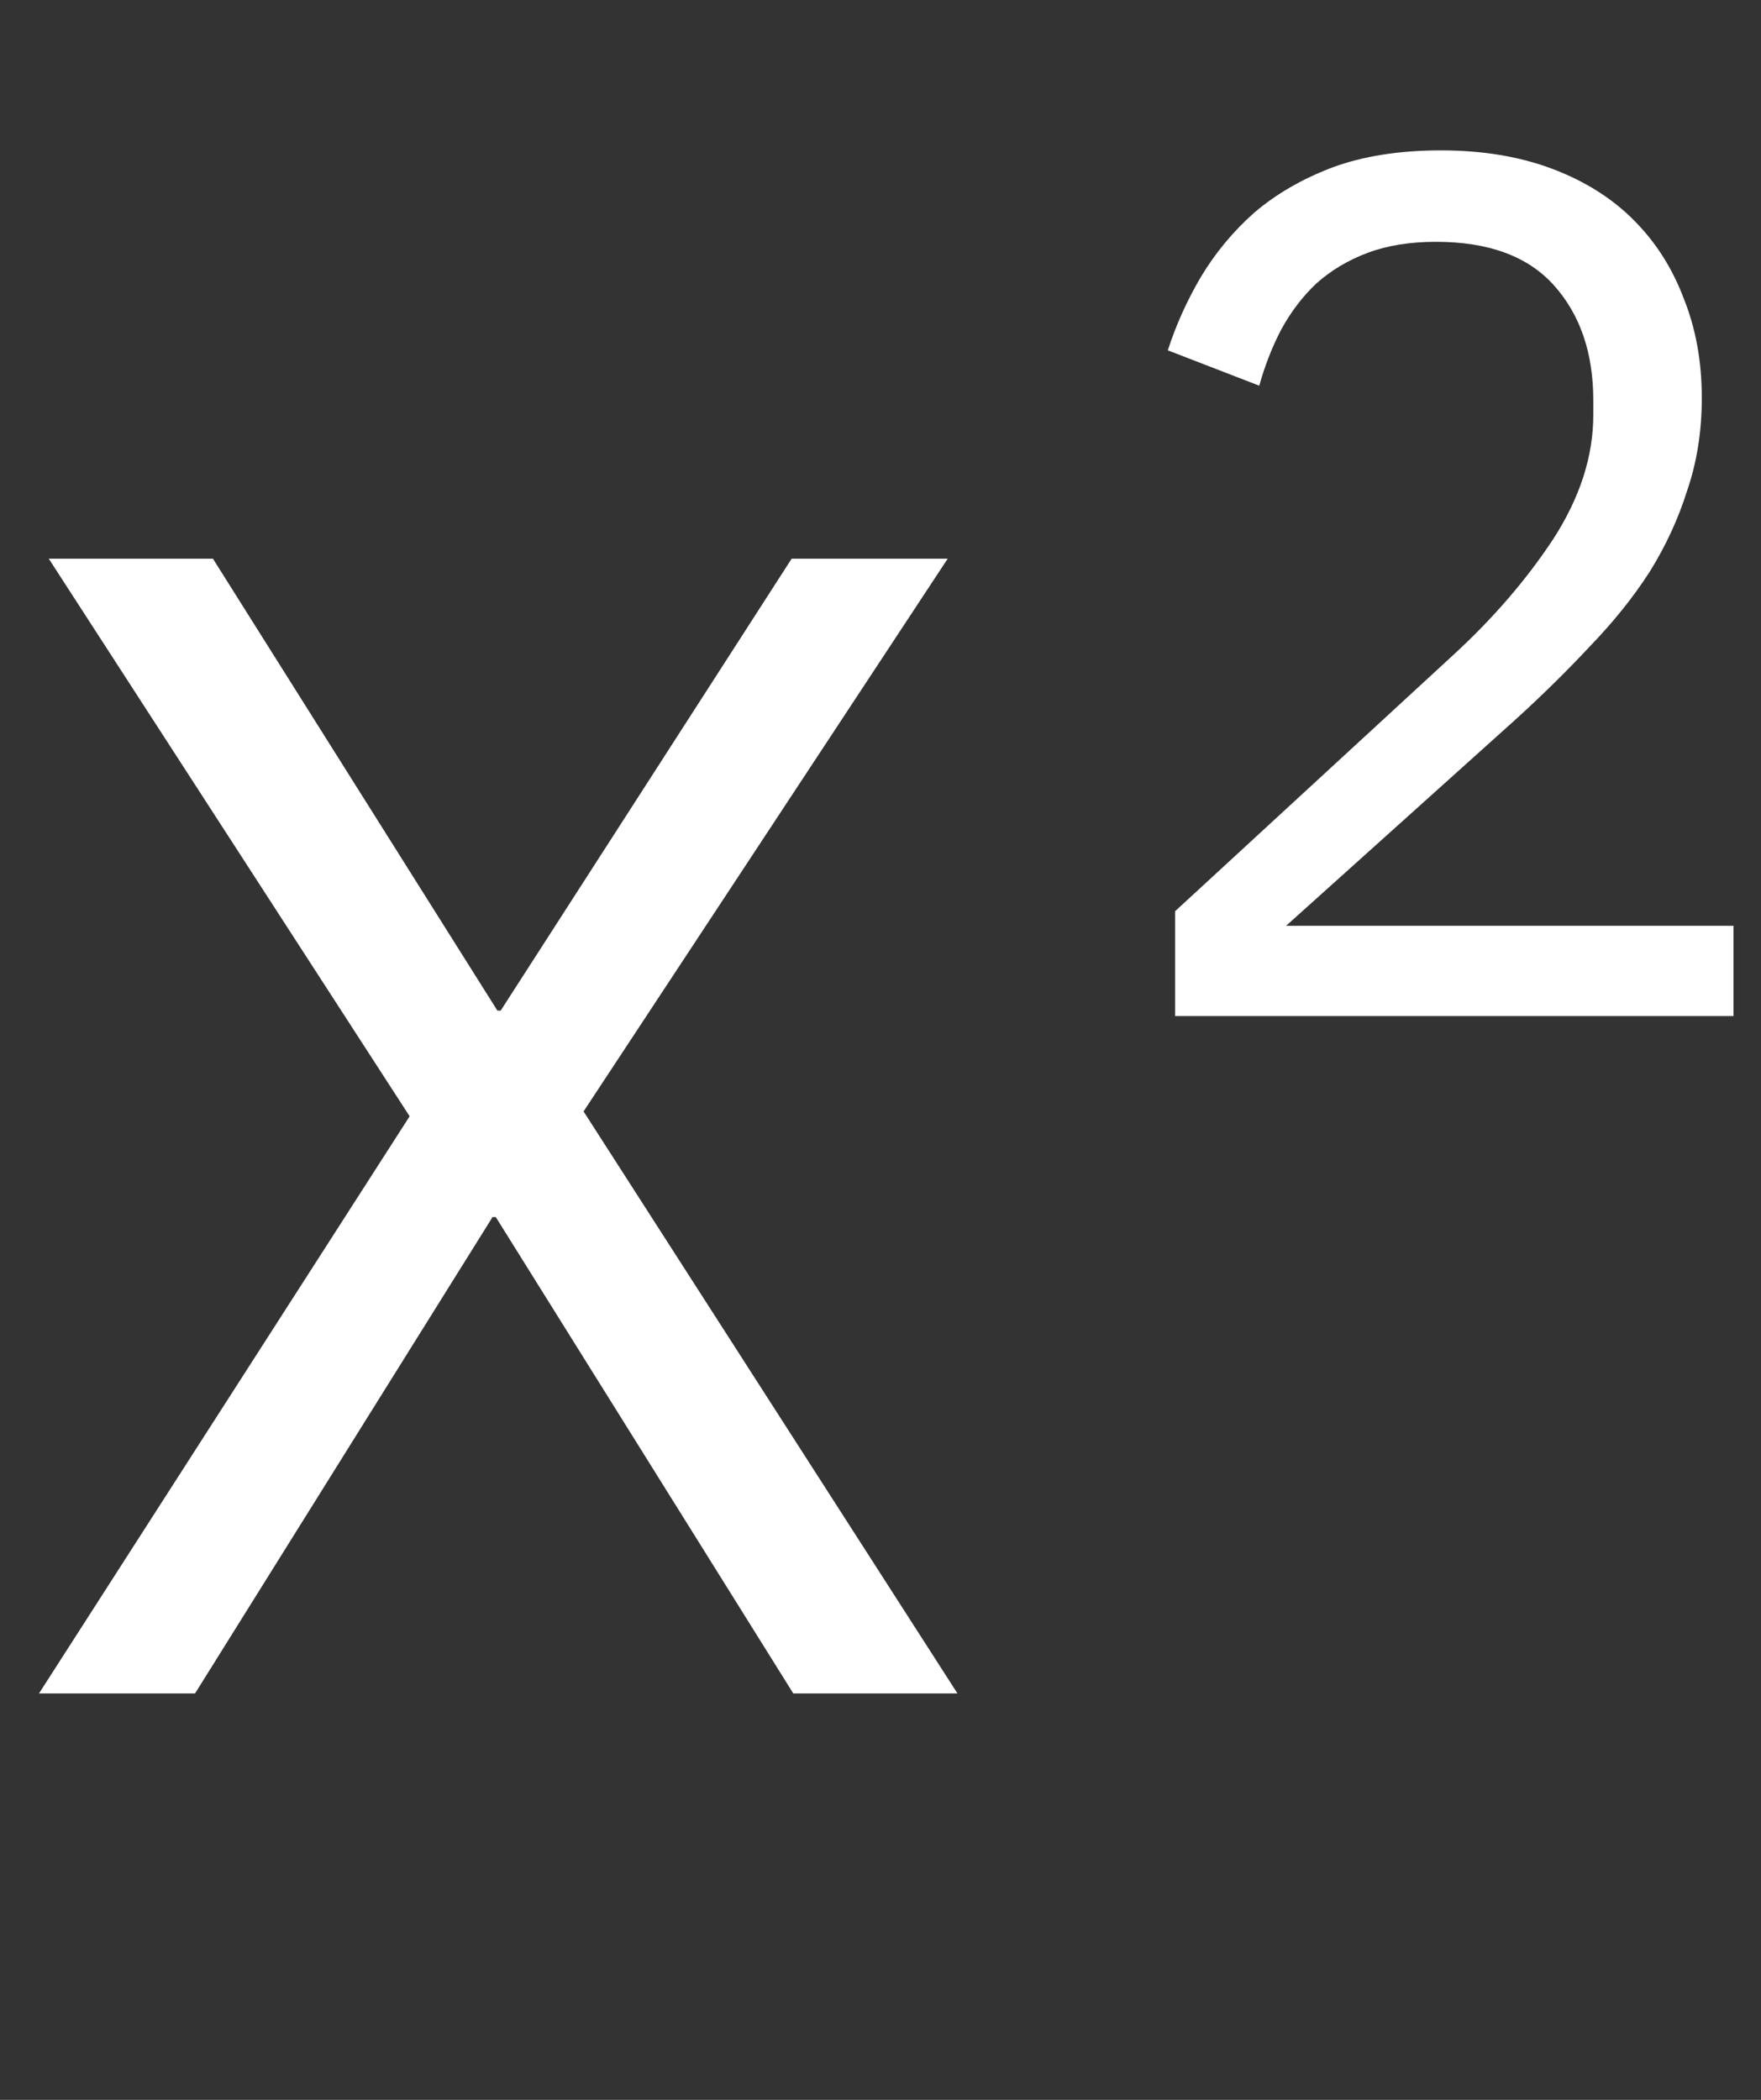 <svg width="26" height="31" viewBox="0 0 26 31" fill="none" xmlns="http://www.w3.org/2000/svg">
<rect x="0" y="0" width="26" height="31" fill="#333333" stroke="none"/>
<path d="M14.136 25H11.712L7.32 17.968H7.272L2.88 25H0.576L6.048 16.48L0.72 8.248H3.144L7.344 14.92H7.392L11.688 8.248H13.992L8.616 16.408L14.136 25Z" fill="white"/>
<path d="M25.594 15H17.35V13.452L21.454 9.672C22.042 9.132 22.534 8.562 22.93 7.962C23.326 7.35 23.524 6.738 23.524 6.126V5.91C23.524 5.214 23.332 4.65 22.948 4.218C22.564 3.786 21.982 3.57 21.202 3.57C20.818 3.57 20.482 3.624 20.194 3.732C19.906 3.84 19.654 3.99 19.438 4.182C19.234 4.374 19.06 4.602 18.916 4.866C18.784 5.118 18.676 5.394 18.592 5.694L17.242 5.172C17.362 4.8 17.524 4.44 17.728 4.092C17.944 3.732 18.208 3.414 18.52 3.138C18.844 2.862 19.228 2.64 19.672 2.472C20.128 2.304 20.662 2.22 21.274 2.22C21.886 2.22 22.432 2.31 22.912 2.49C23.392 2.67 23.794 2.922 24.118 3.246C24.442 3.57 24.688 3.954 24.856 4.398C25.036 4.842 25.126 5.334 25.126 5.874C25.126 6.366 25.054 6.822 24.91 7.242C24.778 7.662 24.592 8.064 24.352 8.448C24.112 8.82 23.818 9.186 23.47 9.546C23.134 9.906 22.768 10.266 22.372 10.626L18.988 13.668H25.594V15Z" fill="white"/>
</svg>
